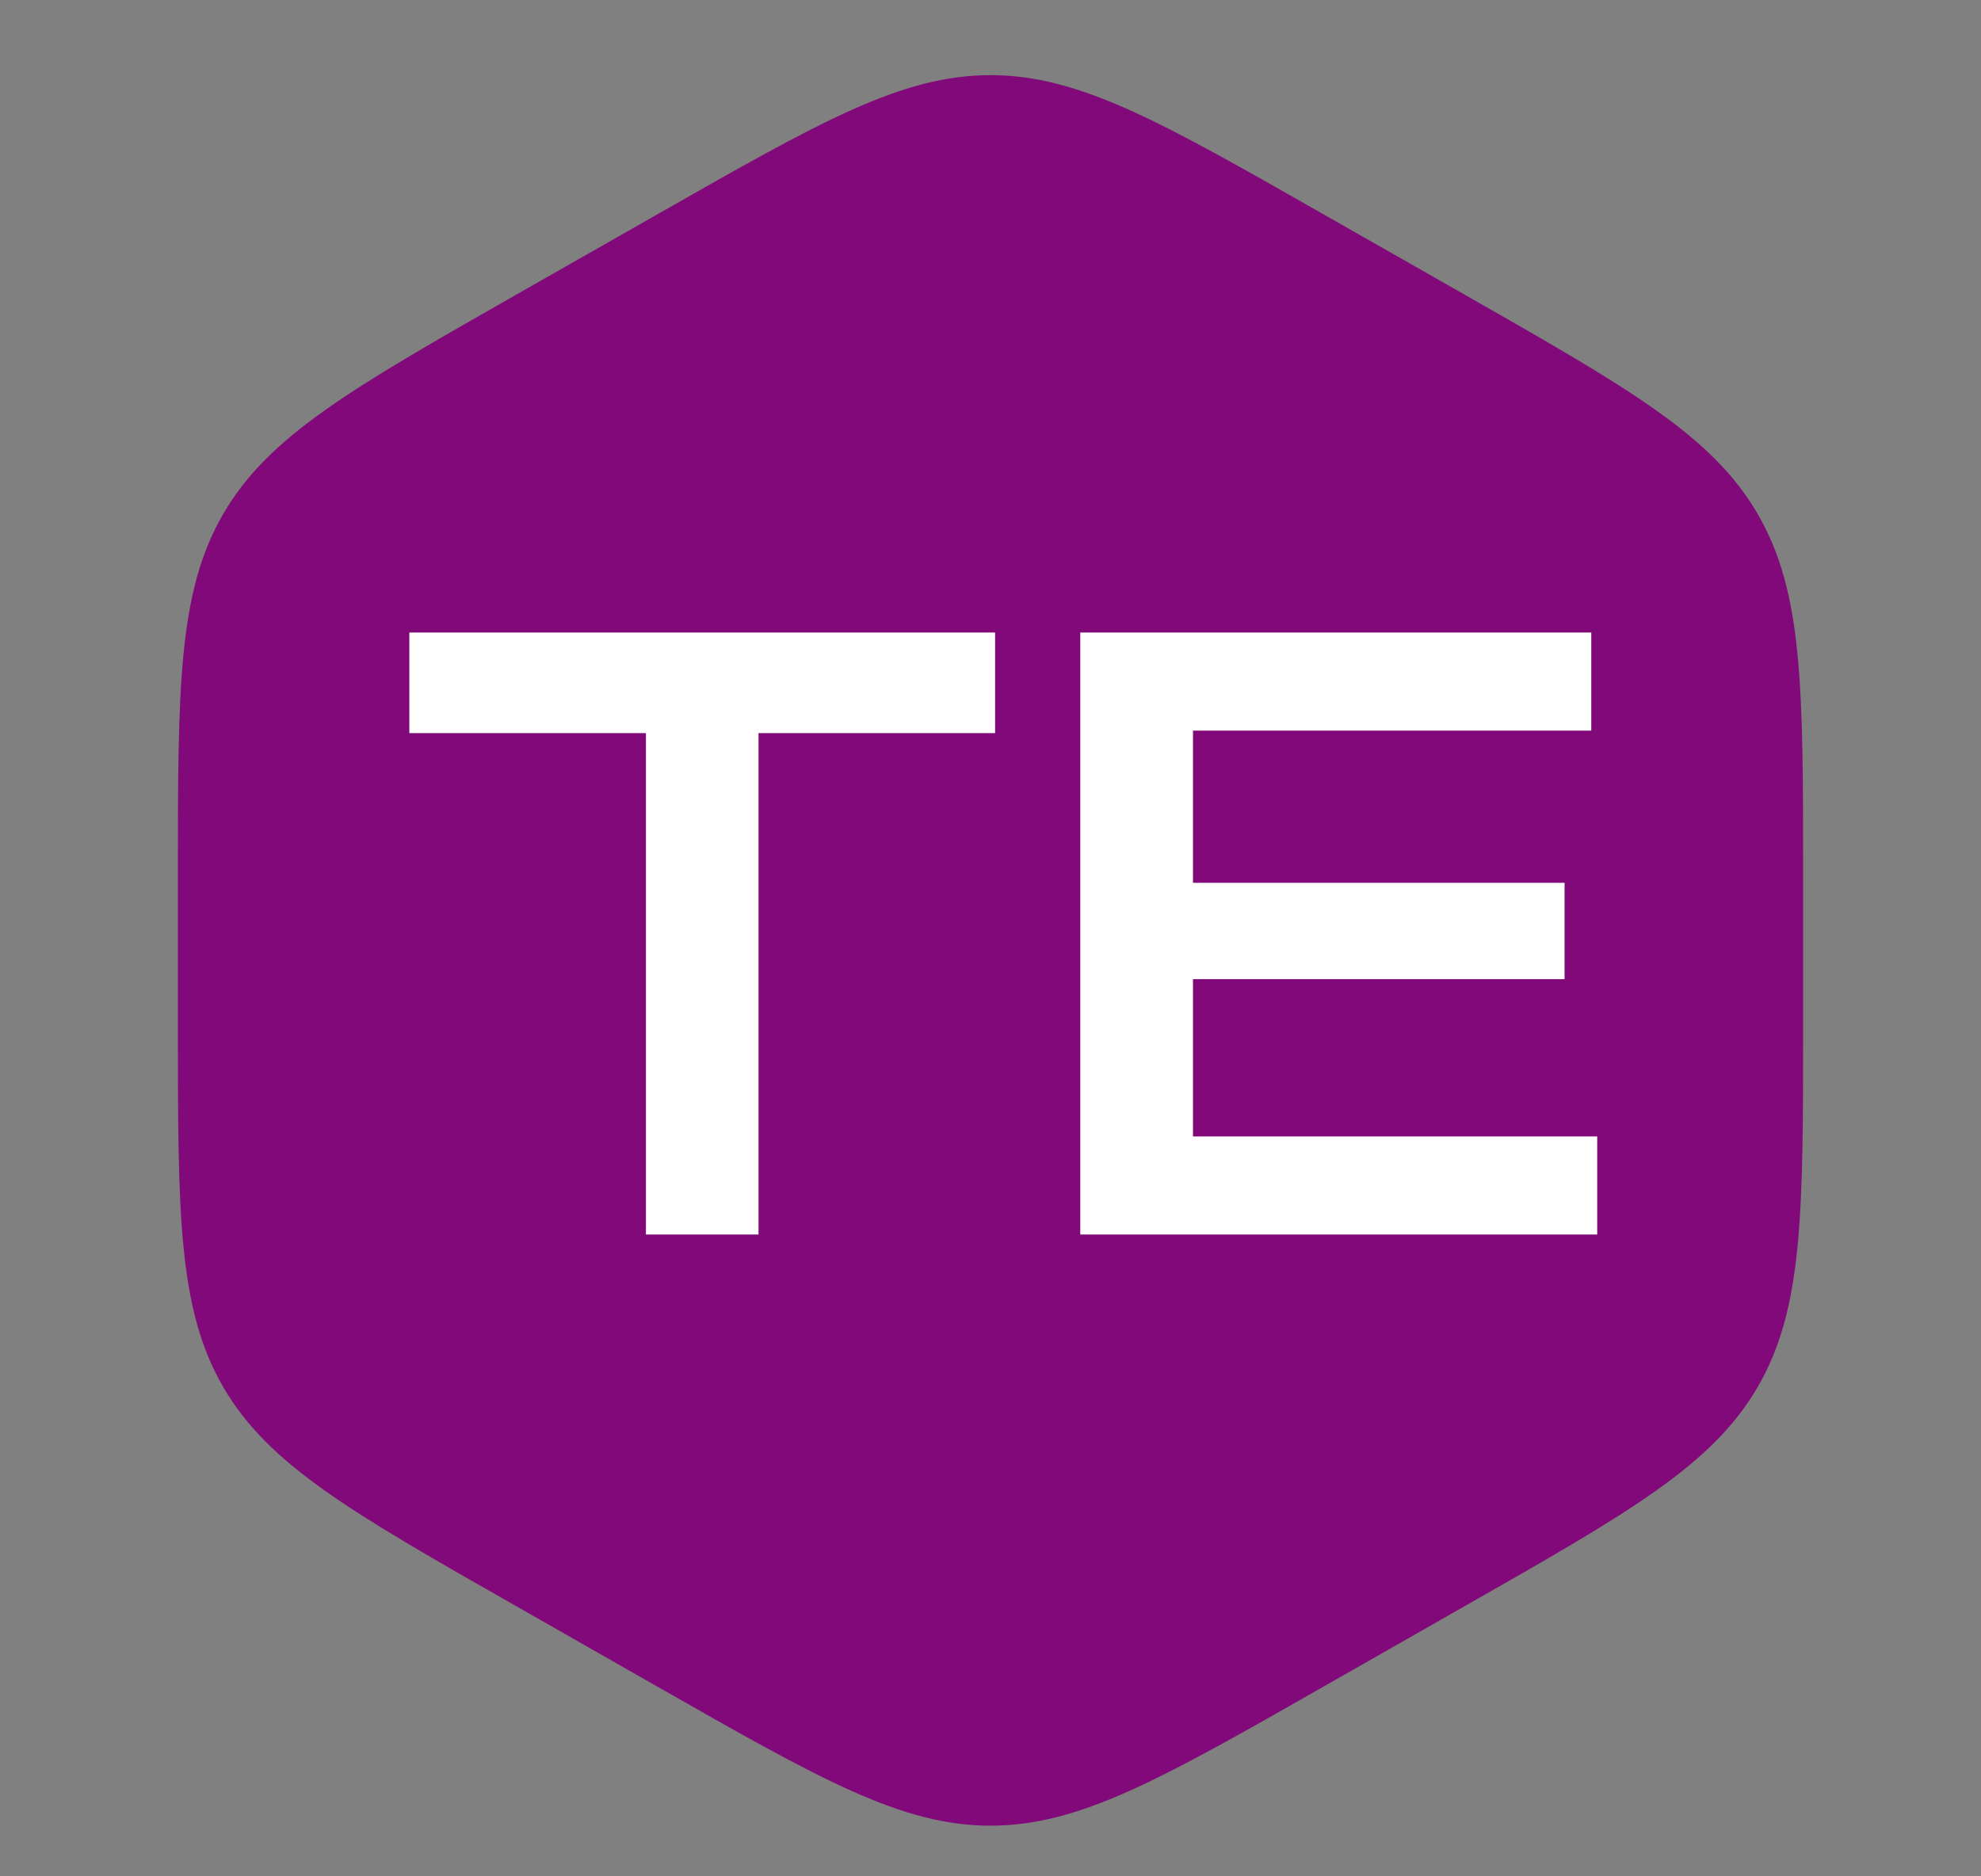 <?xml version="1.0" encoding="UTF-8"?> <svg xmlns="http://www.w3.org/2000/svg" width="19" height="18" viewBox="0 0 19 18" fill="none"><rect x="0" y="0" width="19" height="18" fill="#808080" stroke="none"/> <path d="M6.312 2.052C7.869 1.165 8.647 0.721 9.5 0.721C10.352 0.721 11.131 1.165 12.687 2.052L14.043 2.824C15.629 3.728 16.422 4.18 16.858 4.93C17.294 5.68 17.294 6.593 17.294 8.418V9.817C17.294 11.643 17.294 12.556 16.858 13.306C16.422 14.056 15.629 14.508 14.043 15.411L12.687 16.184C11.131 17.071 10.352 17.514 9.5 17.514C8.647 17.514 7.869 17.071 6.312 16.184L4.956 15.411C3.37 14.508 2.577 14.056 2.141 13.306C1.706 12.556 1.706 11.643 1.706 9.817V8.418C1.706 6.593 1.706 5.68 2.141 4.93C2.577 4.18 3.37 3.728 4.956 2.824L6.312 2.052Z" fill="#820979"></path> <path d="M6.195 11.843V7.033H3.926V6.068H9.544V7.033H7.275V11.843H6.195ZM10.361 11.843V6.068H15.262V7.009H11.442V8.469H15.006V9.393H11.442V10.902H15.319V11.843H10.361Z" fill="white"></path> </svg> 